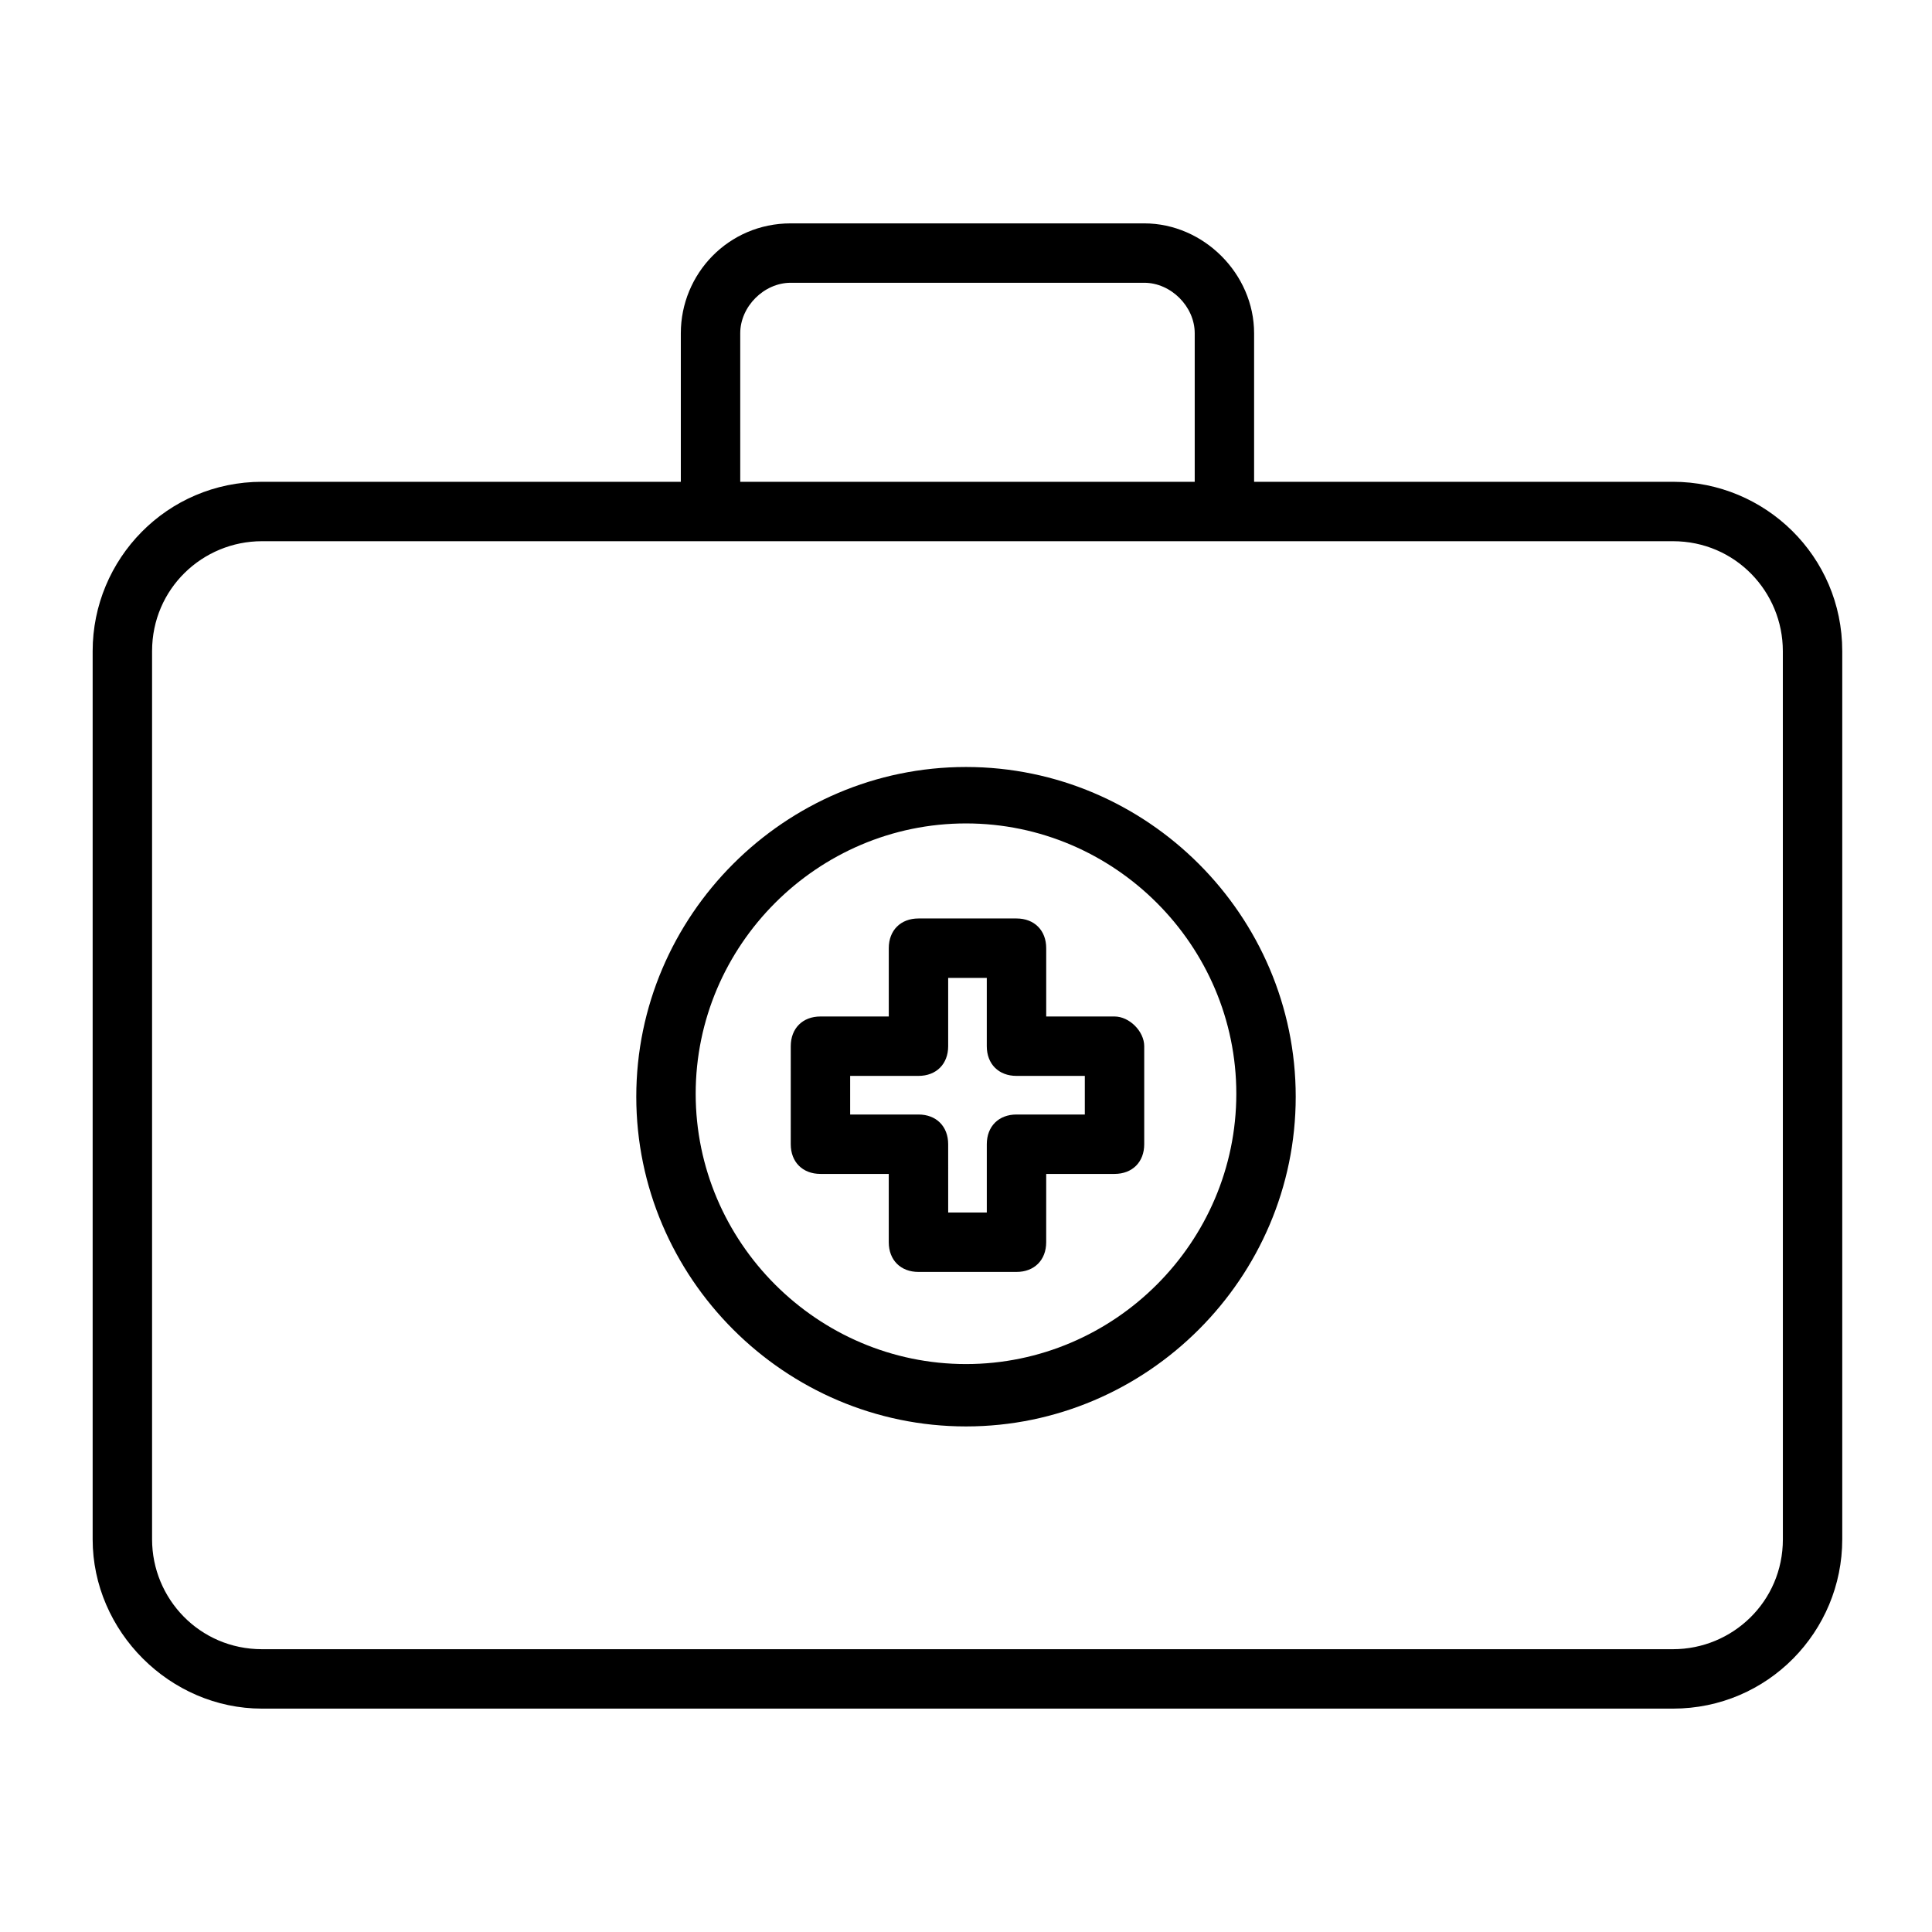 <?xml version="1.0" encoding="UTF-8"?>
<!-- The Best Svg Icon site in the world: iconSvg.co, Visit us! https://iconsvg.co -->
<svg fill="#000000" width="800px" height="800px" version="1.1" viewBox="144 144 512 512" xmlns="http://www.w3.org/2000/svg">
 <g>
  <path d="m587.35 271.68h-111v-39.359c0-15.742-13.379-29.125-29.125-29.125h-93.676c-16.531 0-29.125 13.383-29.125 29.125v39.359h-111c-25.191 0-44.871 20.469-44.871 44.871v235.38c0 24.402 20.469 44.871 44.871 44.871h373.92c25.191 0 44.871-20.469 44.871-44.871v-235.38c0-25.191-20.465-44.871-44.871-44.871zm-247.18-39.359c0-7.086 6.297-13.383 13.383-13.383h93.676c7.086 0 13.383 6.297 13.383 13.383v39.359h-120.44zm276.31 319.61c0 16.531-13.383 29.125-29.125 29.125h-373.93c-16.531 0-29.125-13.383-29.125-29.125v-235.38c0-16.531 13.383-29.125 29.125-29.125h373.92c16.531 0 29.125 13.383 29.125 29.125z"/>
  <path d="m439.36 413.38h-18.105v-18.105c0-4.723-3.148-7.871-7.871-7.871h-25.977c-4.723 0-7.871 3.148-7.871 7.871v18.105h-18.105c-4.723 0-7.871 3.148-7.871 7.871l-0.004 25.977c0 4.723 3.148 7.871 7.871 7.871h18.105v18.105c0 4.723 3.148 7.871 7.871 7.871h25.977c4.723 0 7.871-3.148 7.871-7.871l0.004-18.105h18.105c4.723 0 7.871-3.148 7.871-7.871v-25.977c0-3.938-3.938-7.871-7.871-7.871zm-7.871 25.977h-18.105c-4.723 0-7.871 3.148-7.871 7.871v18.105h-10.234l-0.004-18.105c0-4.723-3.148-7.871-7.871-7.871h-18.105v-10.234h18.105c4.723 0 7.871-3.148 7.871-7.871v-18.105h10.234v18.105c0 4.723 3.148 7.871 7.871 7.871h18.109z"/>
  <path d="m400 347.26c-48.02 0-87.379 39.359-87.379 87.379s39.359 87.379 87.379 87.379 87.379-39.359 87.379-87.379-39.359-87.379-87.379-87.379zm0 158.23c-39.359 0-71.637-32.273-71.637-71.637 0-39.359 32.273-71.637 71.637-71.637 39.359 0 71.637 32.273 71.637 71.637-0.004 39.359-32.277 71.637-71.637 71.637z"/>
 </g>
</svg>